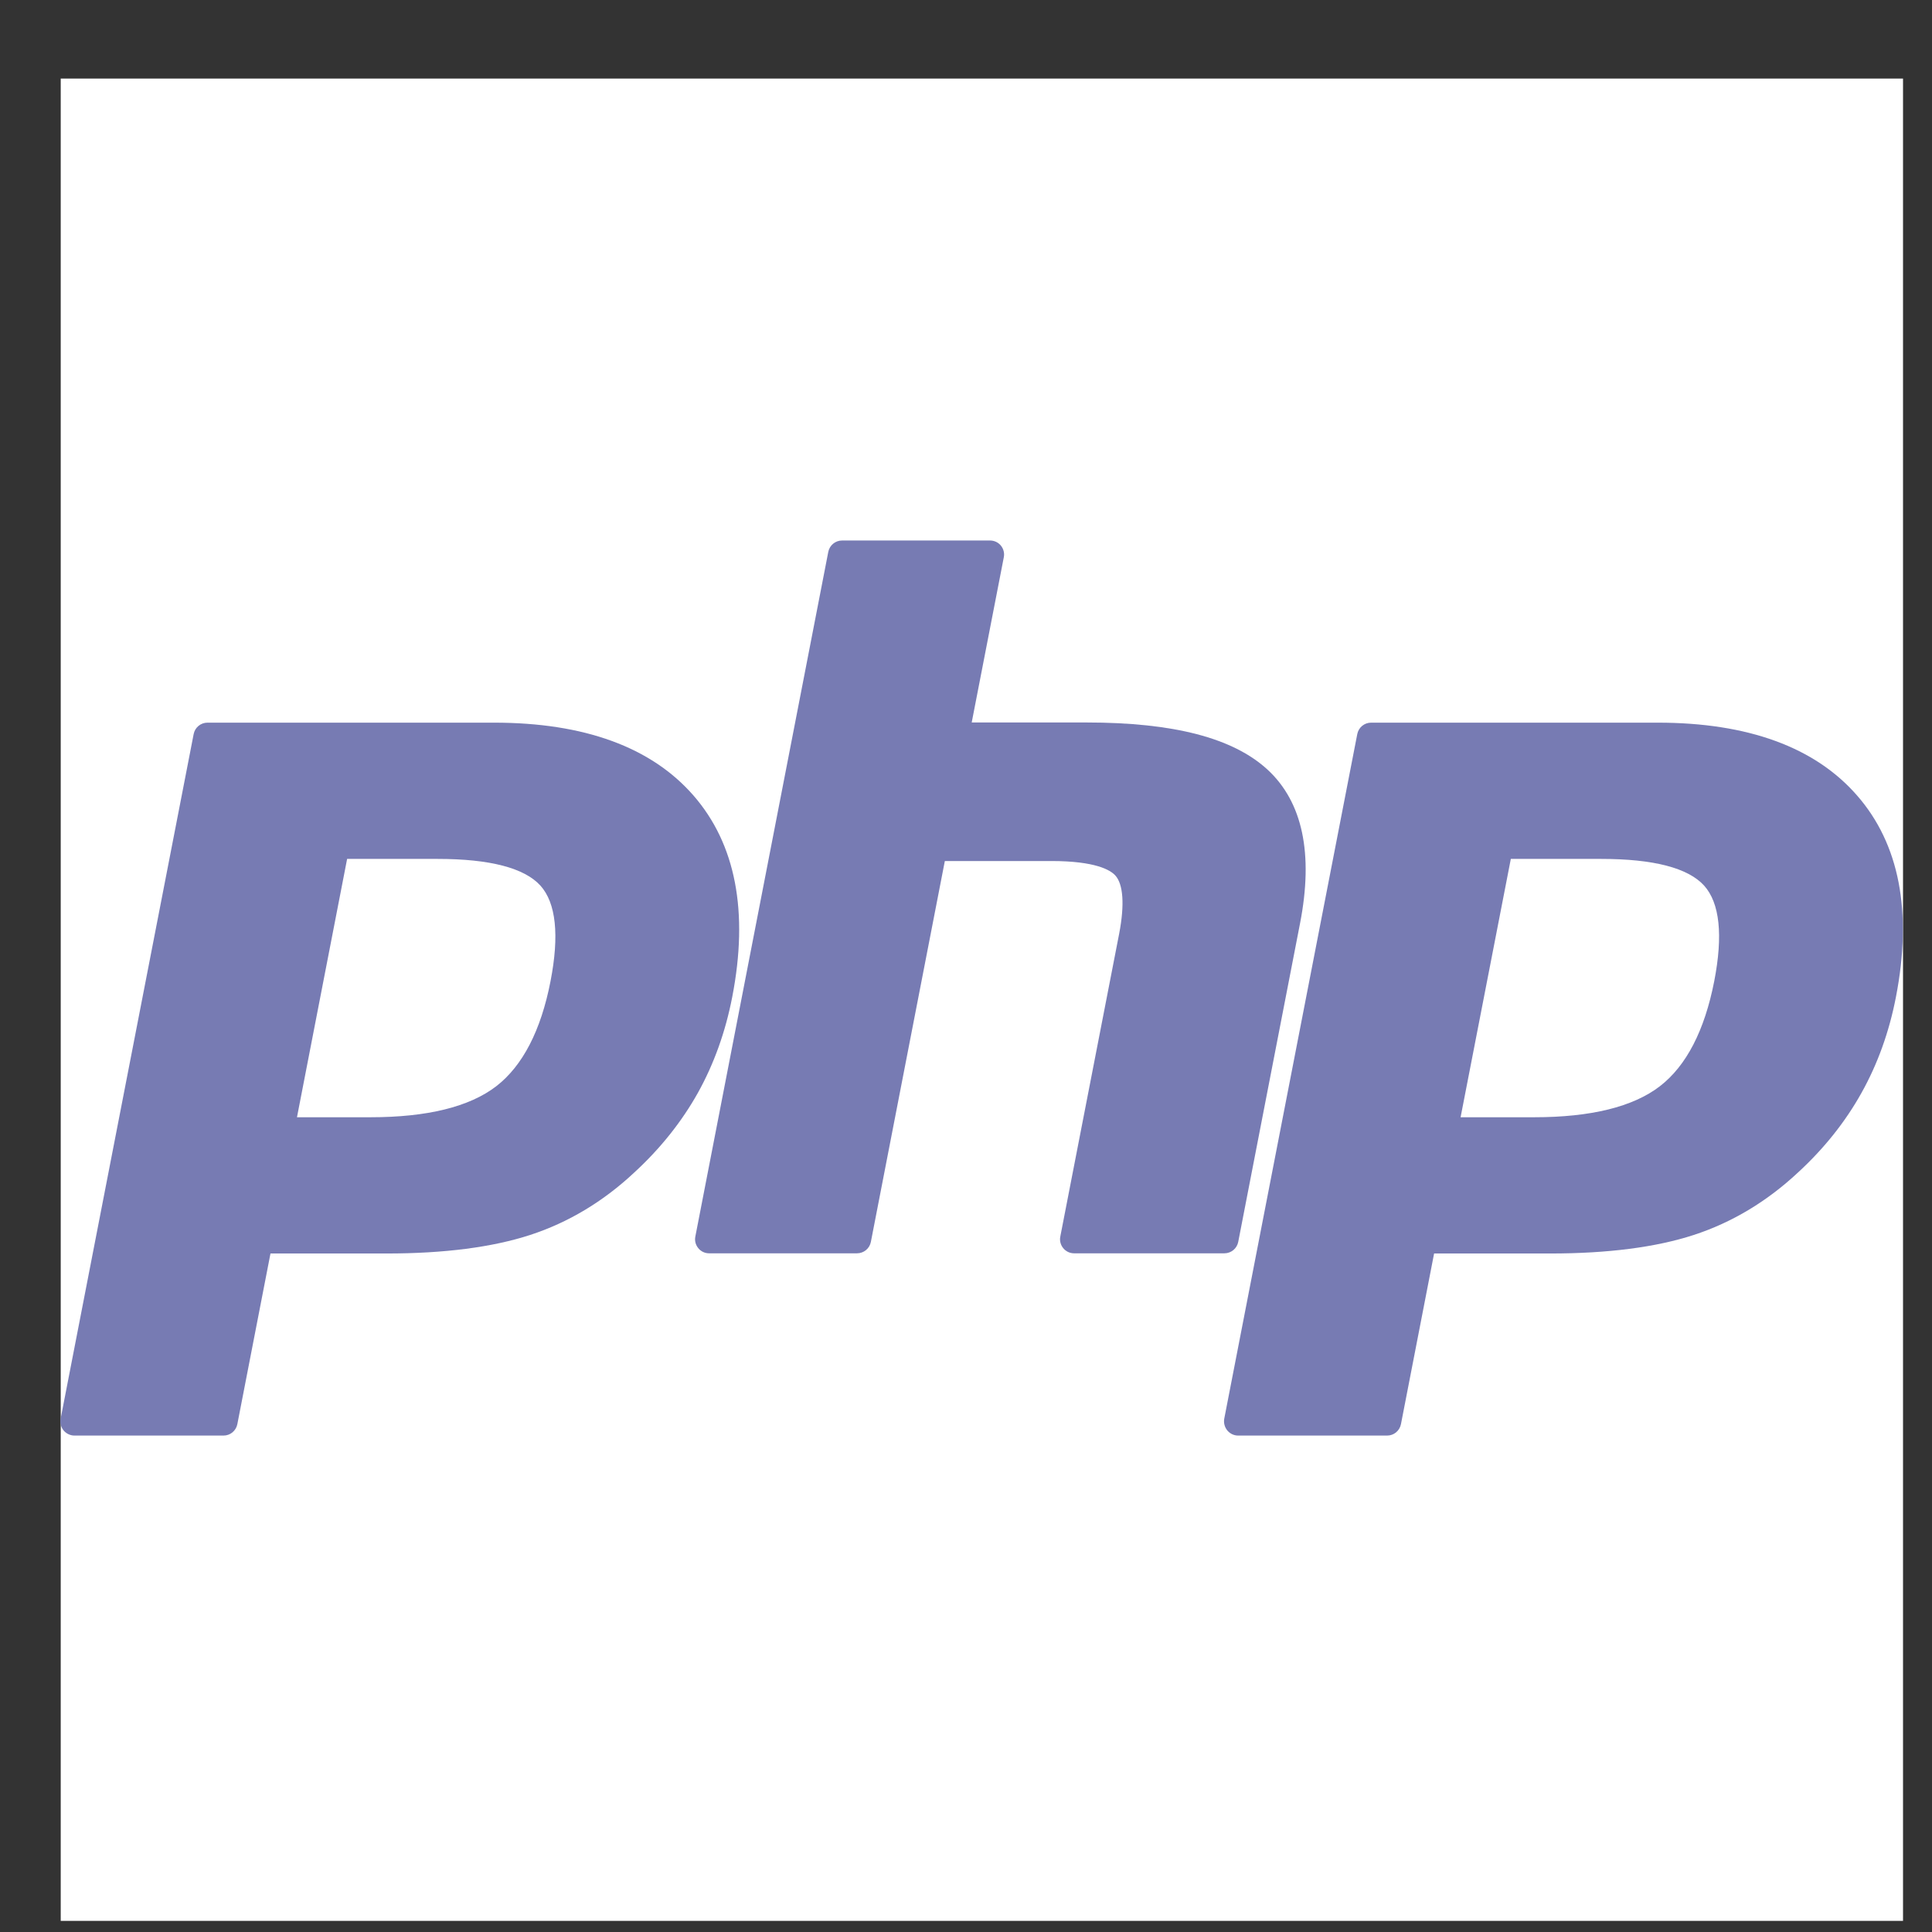 <svg width="21" height="21" viewBox="0 0 21 21" fill="none" xmlns="http://www.w3.org/2000/svg">
<rect x="0" y="0" width="21" height="21" fill="#333333" stroke="none"/>
<g clip-path="url(#clip0_4639_5773)">
<rect width="20.025" height="20.025" transform="translate(0.66 0.854)" fill="white"/>
<path d="M4.027 12.144C4.643 12.144 5.103 12.031 5.394 11.807C5.681 11.585 5.88 11.201 5.984 10.665C6.081 10.165 6.044 9.815 5.874 9.626C5.7 9.434 5.324 9.336 4.757 9.336H3.773L3.228 12.144H4.027ZM0.809 15.604C0.764 15.604 0.72 15.583 0.691 15.548C0.662 15.512 0.65 15.466 0.659 15.421L2.105 7.979C2.119 7.907 2.182 7.855 2.255 7.855H5.371C6.35 7.855 7.079 8.121 7.537 8.646C7.997 9.173 8.139 9.911 7.959 10.837C7.886 11.215 7.76 11.566 7.585 11.88C7.409 12.194 7.177 12.485 6.895 12.744C6.558 13.06 6.176 13.289 5.761 13.424C5.352 13.557 4.828 13.625 4.202 13.625H2.94L2.58 15.479C2.566 15.552 2.503 15.604 2.43 15.604H0.809Z" fill="#777BB3"/>
<path d="M11.675 13.623C11.63 13.623 11.586 13.603 11.557 13.567C11.528 13.532 11.516 13.486 11.525 13.441L12.165 10.148C12.225 9.835 12.21 9.61 12.122 9.515C12.069 9.457 11.907 9.359 11.428 9.359H10.27L9.466 13.499C9.452 13.571 9.389 13.623 9.315 13.623H7.708C7.662 13.623 7.619 13.603 7.59 13.567C7.561 13.532 7.549 13.486 7.558 13.441L9.003 5.999C9.017 5.927 9.08 5.875 9.153 5.875H10.761C10.807 5.875 10.85 5.895 10.879 5.93C10.908 5.966 10.92 6.012 10.911 6.057L10.562 7.853H11.809C12.758 7.853 13.402 8.021 13.777 8.365C14.159 8.717 14.278 9.279 14.131 10.036L13.459 13.499C13.445 13.571 13.382 13.623 13.308 13.623H11.675Z" fill="#777BB3"/>
<path d="M16.676 12.144C17.292 12.144 17.751 12.031 18.042 11.807C18.33 11.585 18.528 11.201 18.633 10.665C18.73 10.165 18.693 9.815 18.523 9.626C18.349 9.434 17.973 9.336 17.405 9.336H16.422L15.876 12.144H16.676ZM13.458 15.604C13.412 15.604 13.369 15.583 13.34 15.548C13.311 15.512 13.299 15.466 13.307 15.421L14.753 7.979C14.767 7.907 14.83 7.855 14.903 7.855H18.019C18.998 7.855 19.727 8.121 20.185 8.646C20.646 9.173 20.788 9.911 20.608 10.837C20.535 11.215 20.409 11.566 20.233 11.88C20.058 12.194 19.826 12.485 19.544 12.744C19.206 13.06 18.824 13.289 18.409 13.424C18.001 13.557 17.476 13.625 16.85 13.625H15.588L15.228 15.479C15.214 15.552 15.151 15.604 15.078 15.604H13.458Z" fill="#777BB3"/>
</g>
<defs>
<clipPath id="clip0_4639_5773">
<rect width="20.025" height="20.025" fill="white" transform="translate(0.66 0.854)"/>
</clipPath>
</defs>
</svg>
